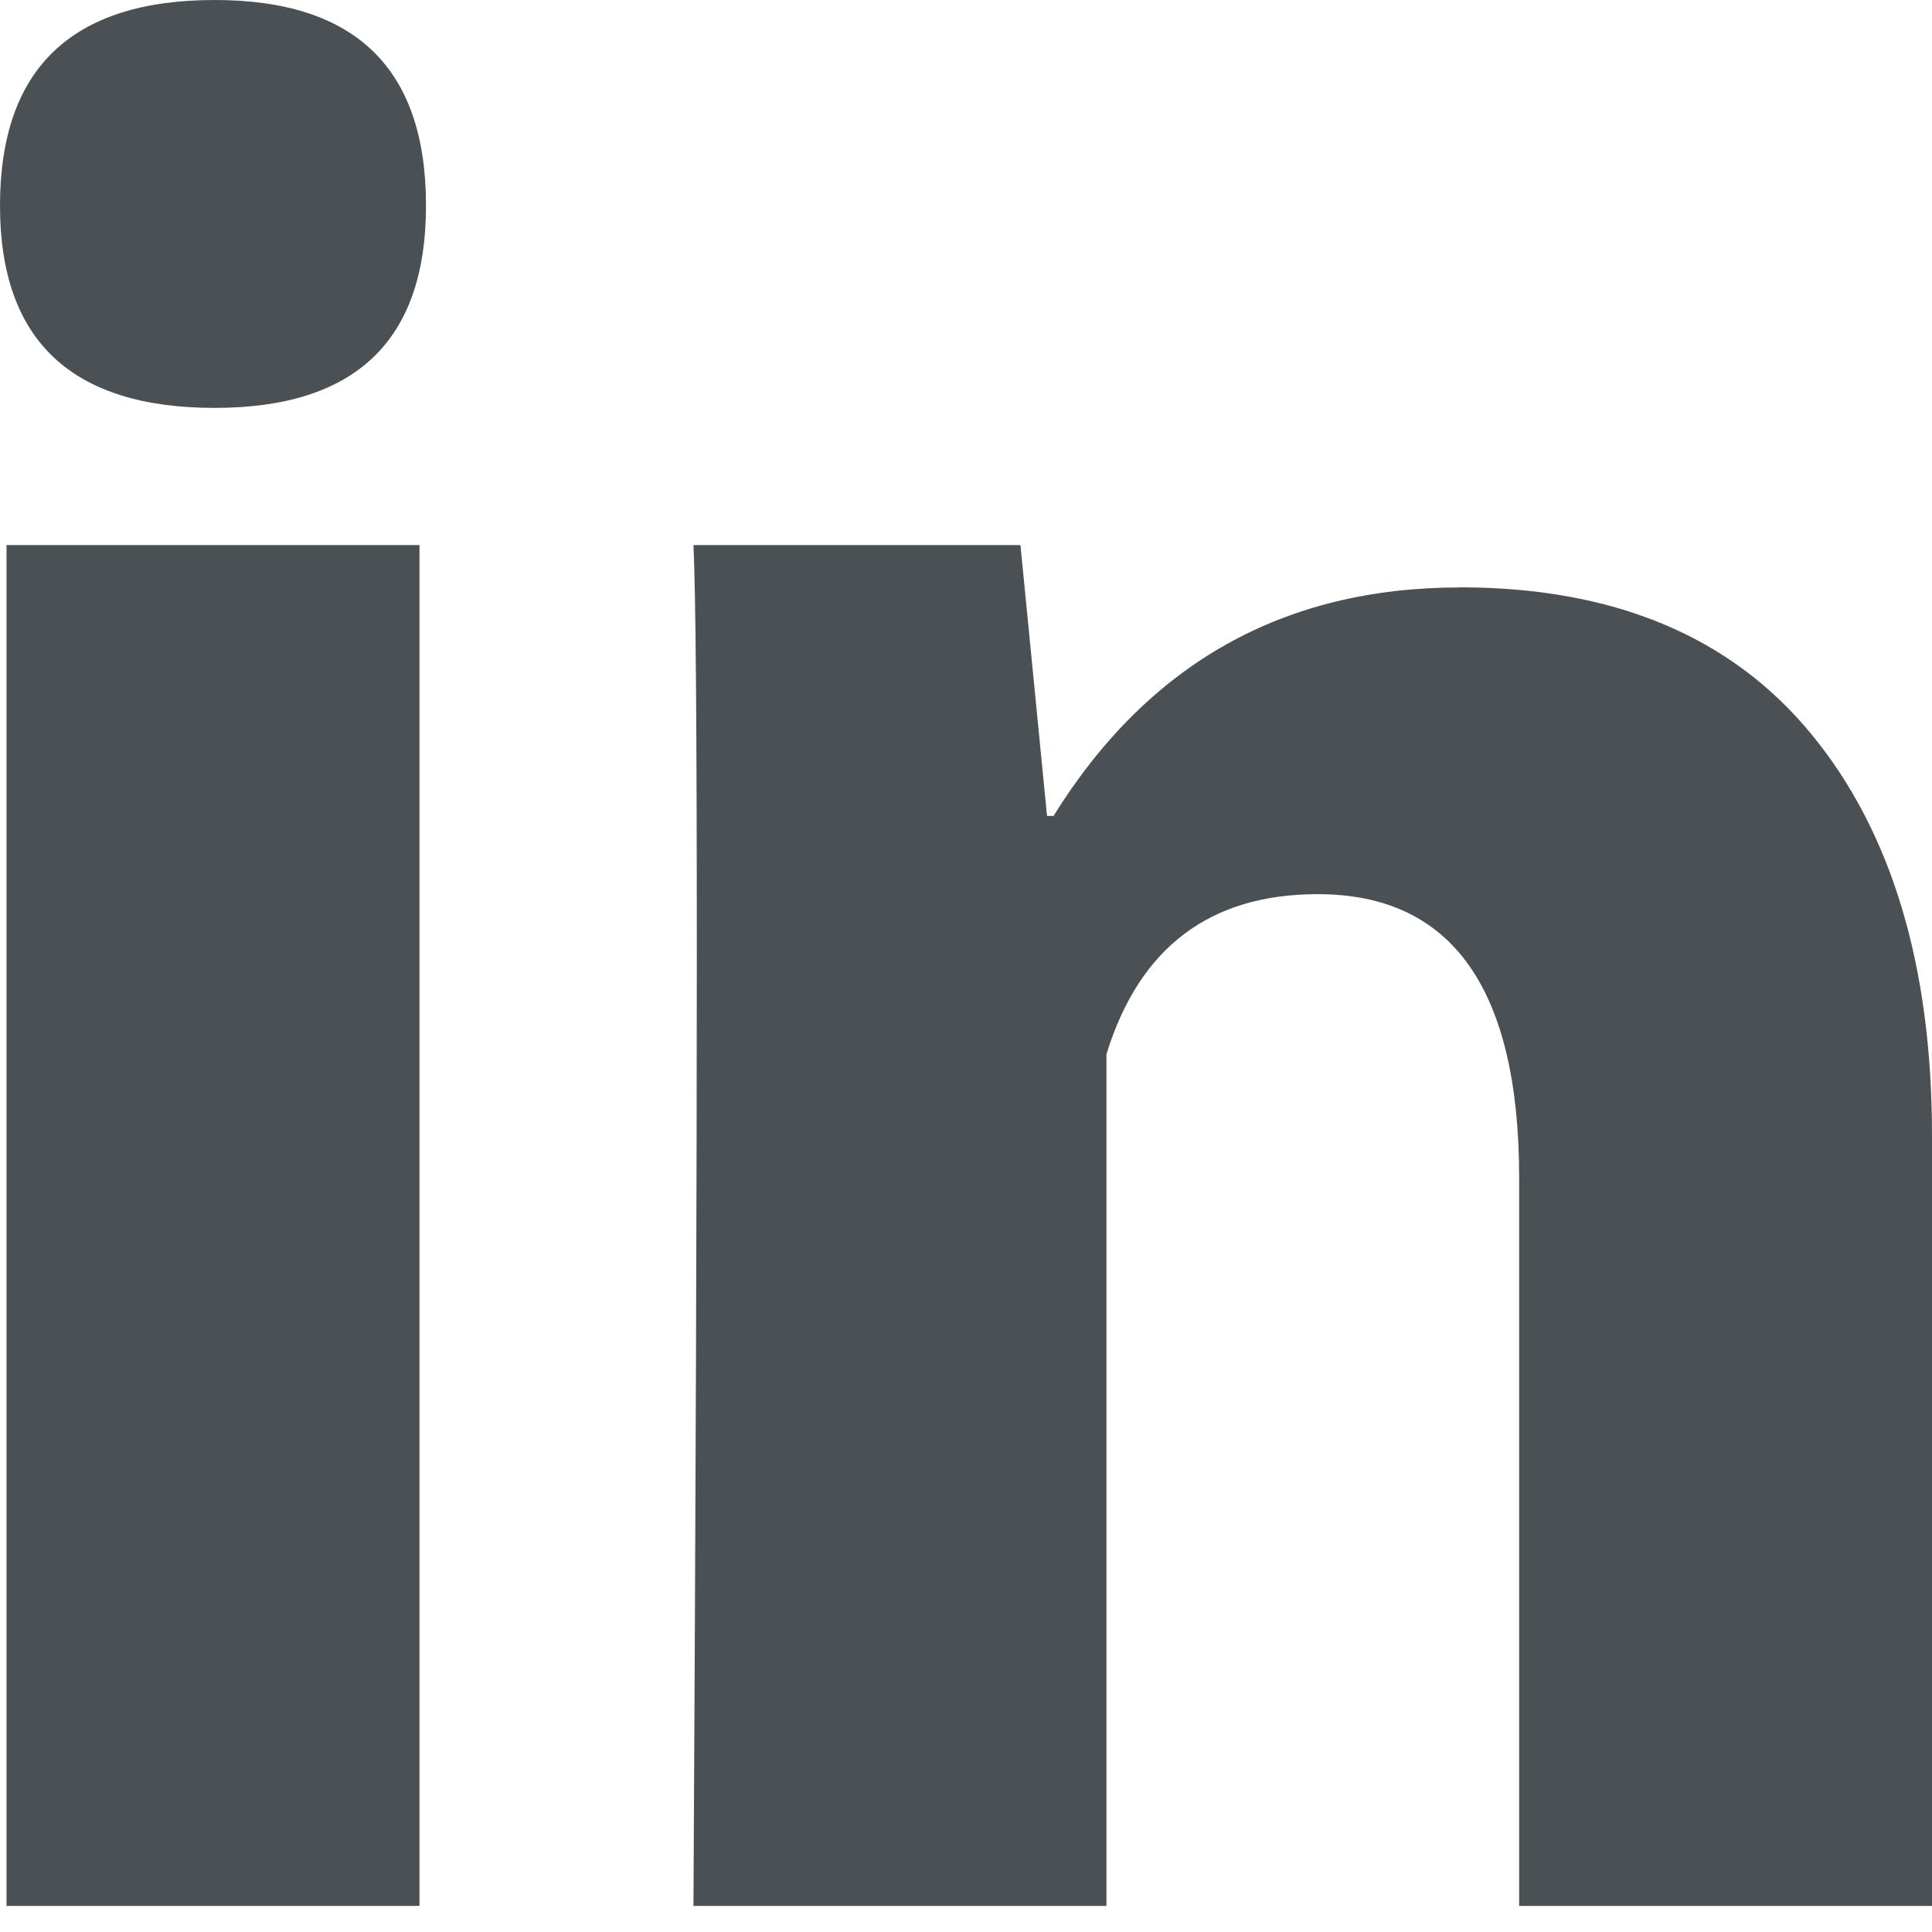 <svg width="16" height="16" xmlns="http://www.w3.org/2000/svg"><path d="M3.474 15.784H.054V4.514h3.42v11.27zm8.615-10.92c1.276 0 2.247.406 2.913 1.217.665.81.998 1.919.998 3.324v6.379h-3.419V9.757c0-1.568-.556-2.352-1.668-2.352-.894 0-1.477.442-1.75 1.325v7.054h-3.42c.037-6.757.037-10.514 0-11.27h2.708l.22 2.243h.054c.784-1.262 1.905-1.892 3.364-1.892zM0 1.704C0 .568.593 0 1.778 0c1.167 0 1.75.568 1.75 1.703 0 1.117-.583 1.675-1.75 1.675C.593 3.378 0 2.82 0 1.703z" fill="#373D42" fill-rule="evenodd" opacity=".9"/></svg>